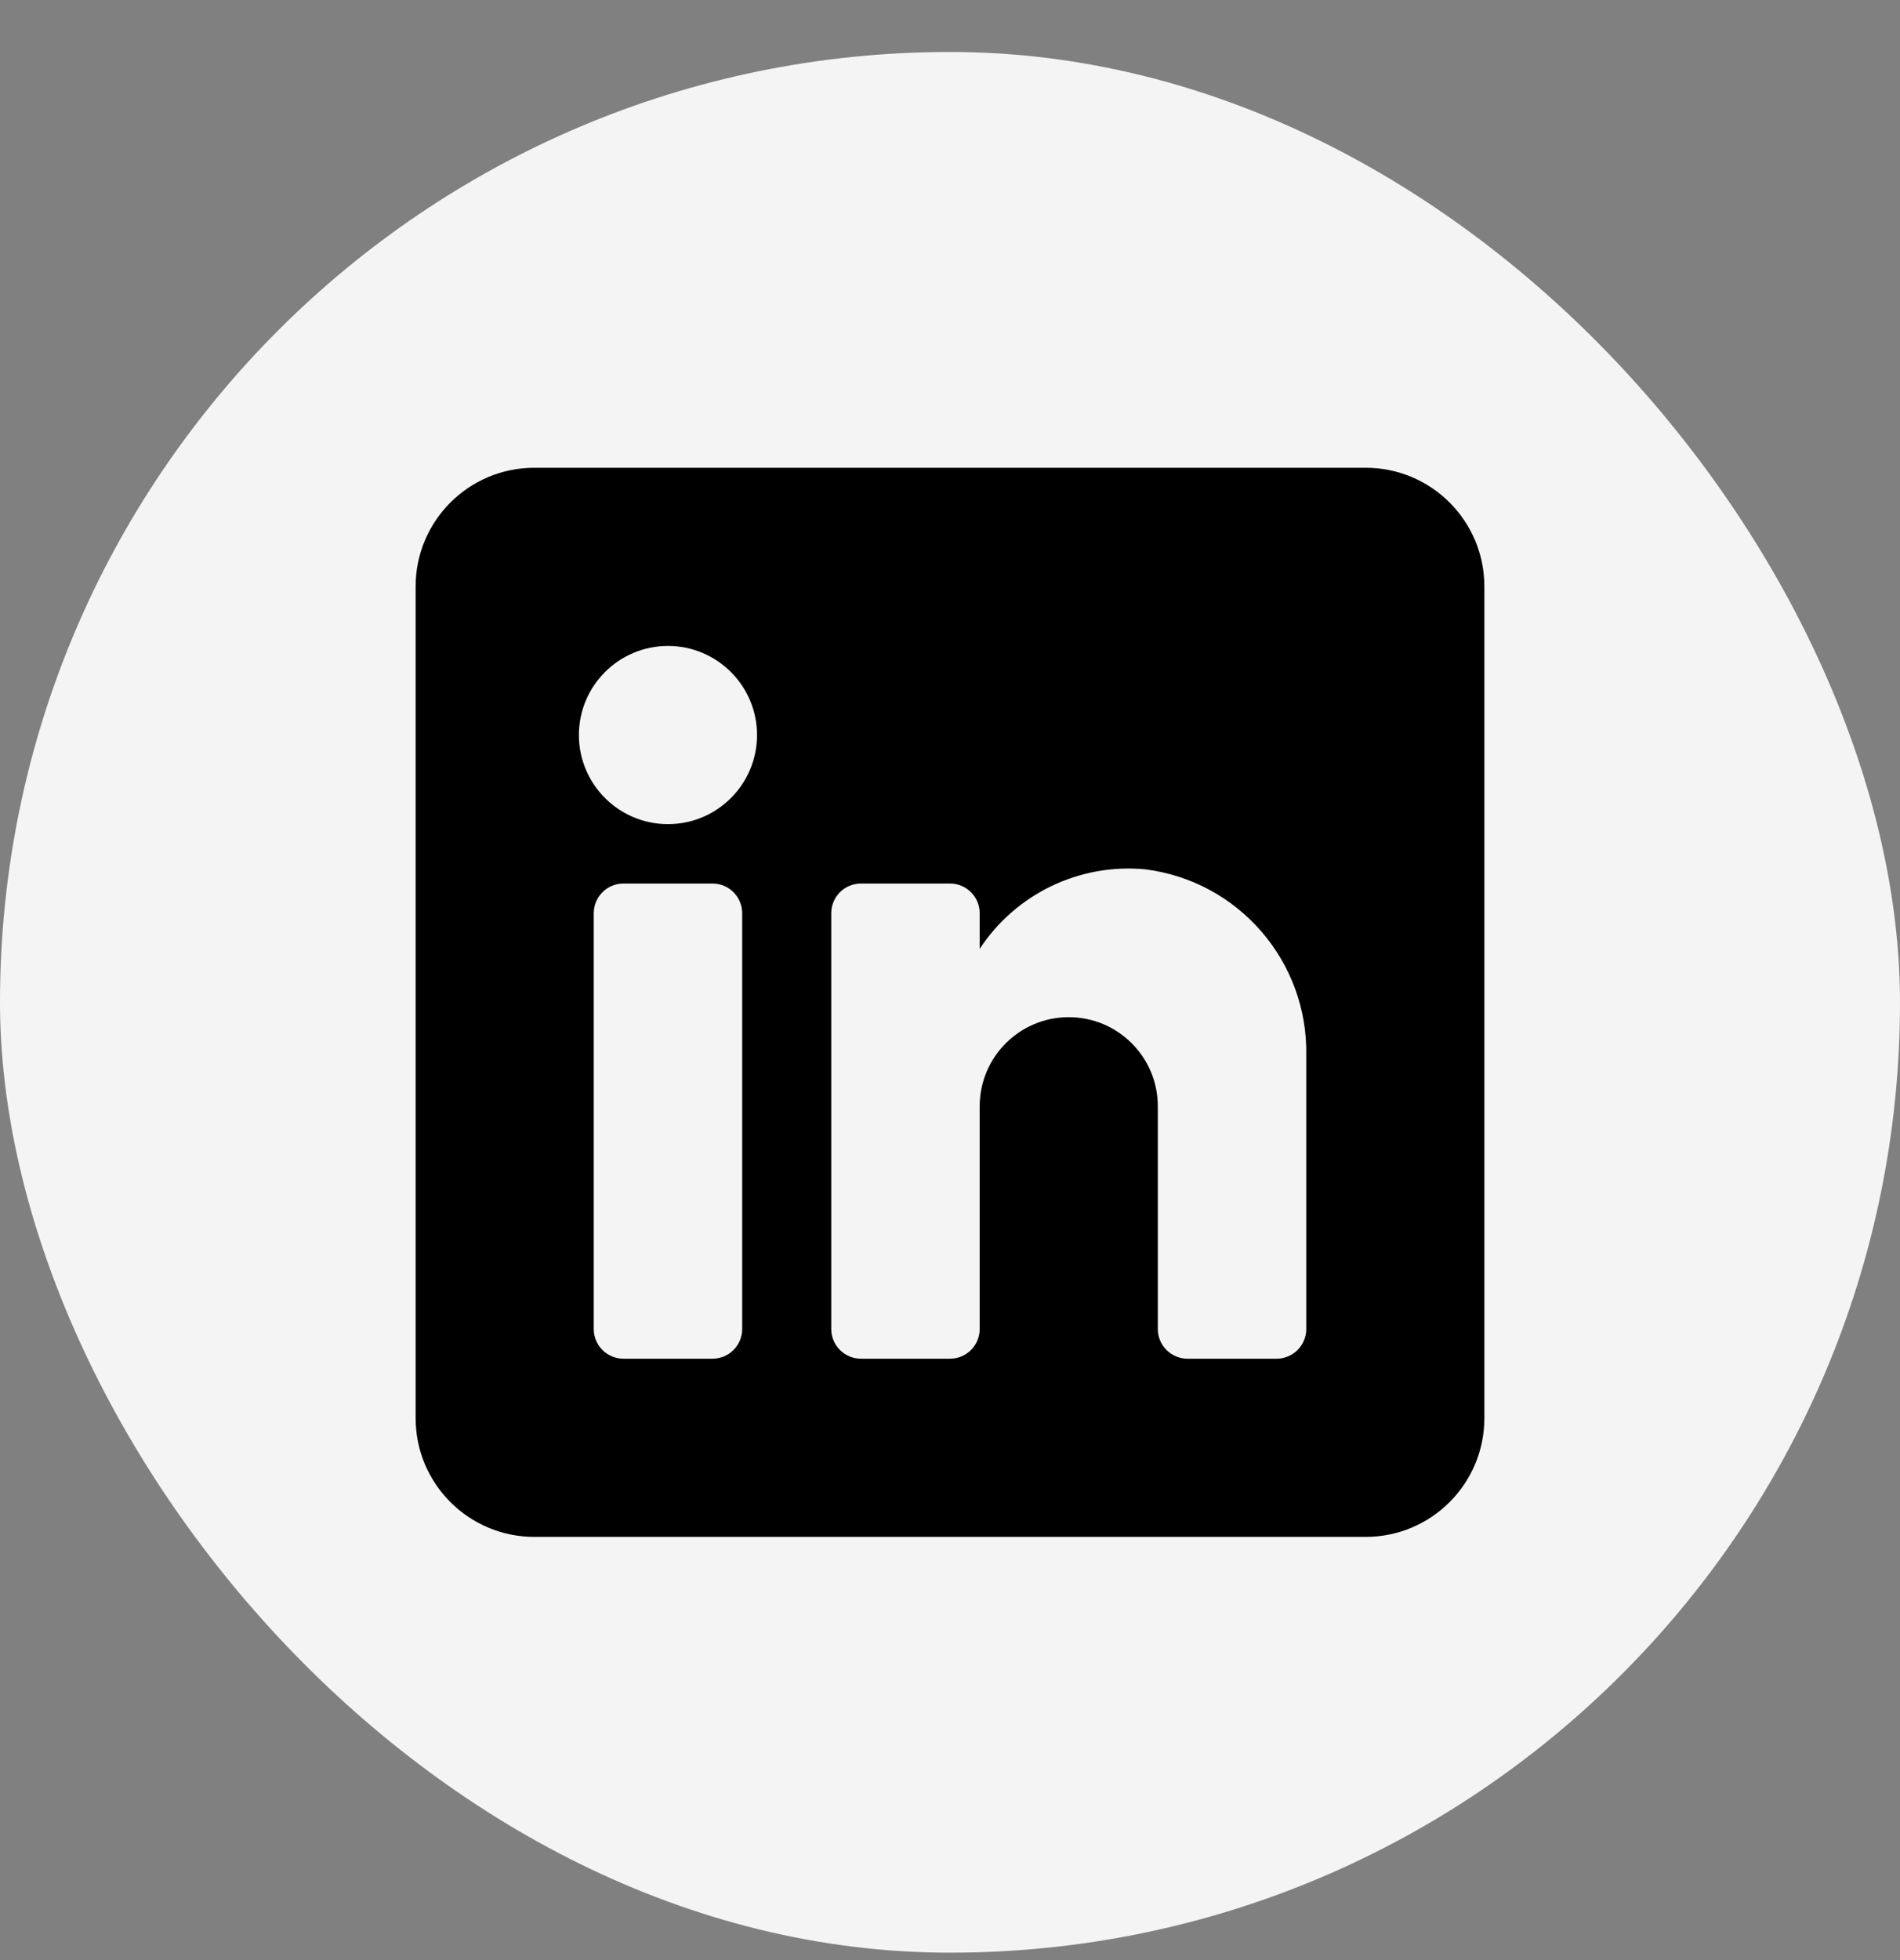 <svg width="32" height="33" viewBox="0 0 32 33" fill="none" xmlns="http://www.w3.org/2000/svg">
<rect x="0" y="0" width="32" height="33" fill="#808080" stroke="none"/>
<rect y="0.875" width="32" height="32" rx="16" fill="#F4F4F4"/>
<path fill-rule="evenodd" clip-rule="evenodd" d="M9 7.875H23C24.105 7.875 25 8.77 25 9.875V23.875C25 24.98 24.105 25.875 23 25.875H9C7.895 25.875 7 24.98 7 23.875V9.875C7 8.77 7.895 7.875 9 7.875ZM12 22.875C12.276 22.875 12.5 22.651 12.5 22.375V15.375C12.5 15.099 12.276 14.875 12 14.875H10.5C10.224 14.875 10 15.099 10 15.375V22.375C10 22.651 10.224 22.875 10.5 22.875H12ZM11.25 13.875C10.422 13.875 9.75 13.203 9.75 12.375C9.75 11.547 10.422 10.875 11.25 10.875C12.078 10.875 12.75 11.547 12.75 12.375C12.75 13.203 12.078 13.875 11.25 13.875ZM21.5 22.875C21.776 22.875 22 22.651 22 22.375V17.775C22.032 16.186 20.858 14.829 19.28 14.635C18.177 14.534 17.108 15.049 16.5 15.975V15.375C16.5 15.099 16.276 14.875 16 14.875H14.5C14.224 14.875 14 15.099 14 15.375V22.375C14 22.651 14.224 22.875 14.5 22.875H16C16.276 22.875 16.5 22.651 16.5 22.375V18.625C16.5 17.797 17.172 17.125 18 17.125C18.828 17.125 19.5 17.797 19.5 18.625V22.375C19.5 22.651 19.724 22.875 20 22.875H21.5Z" fill="black"/>
</svg>
